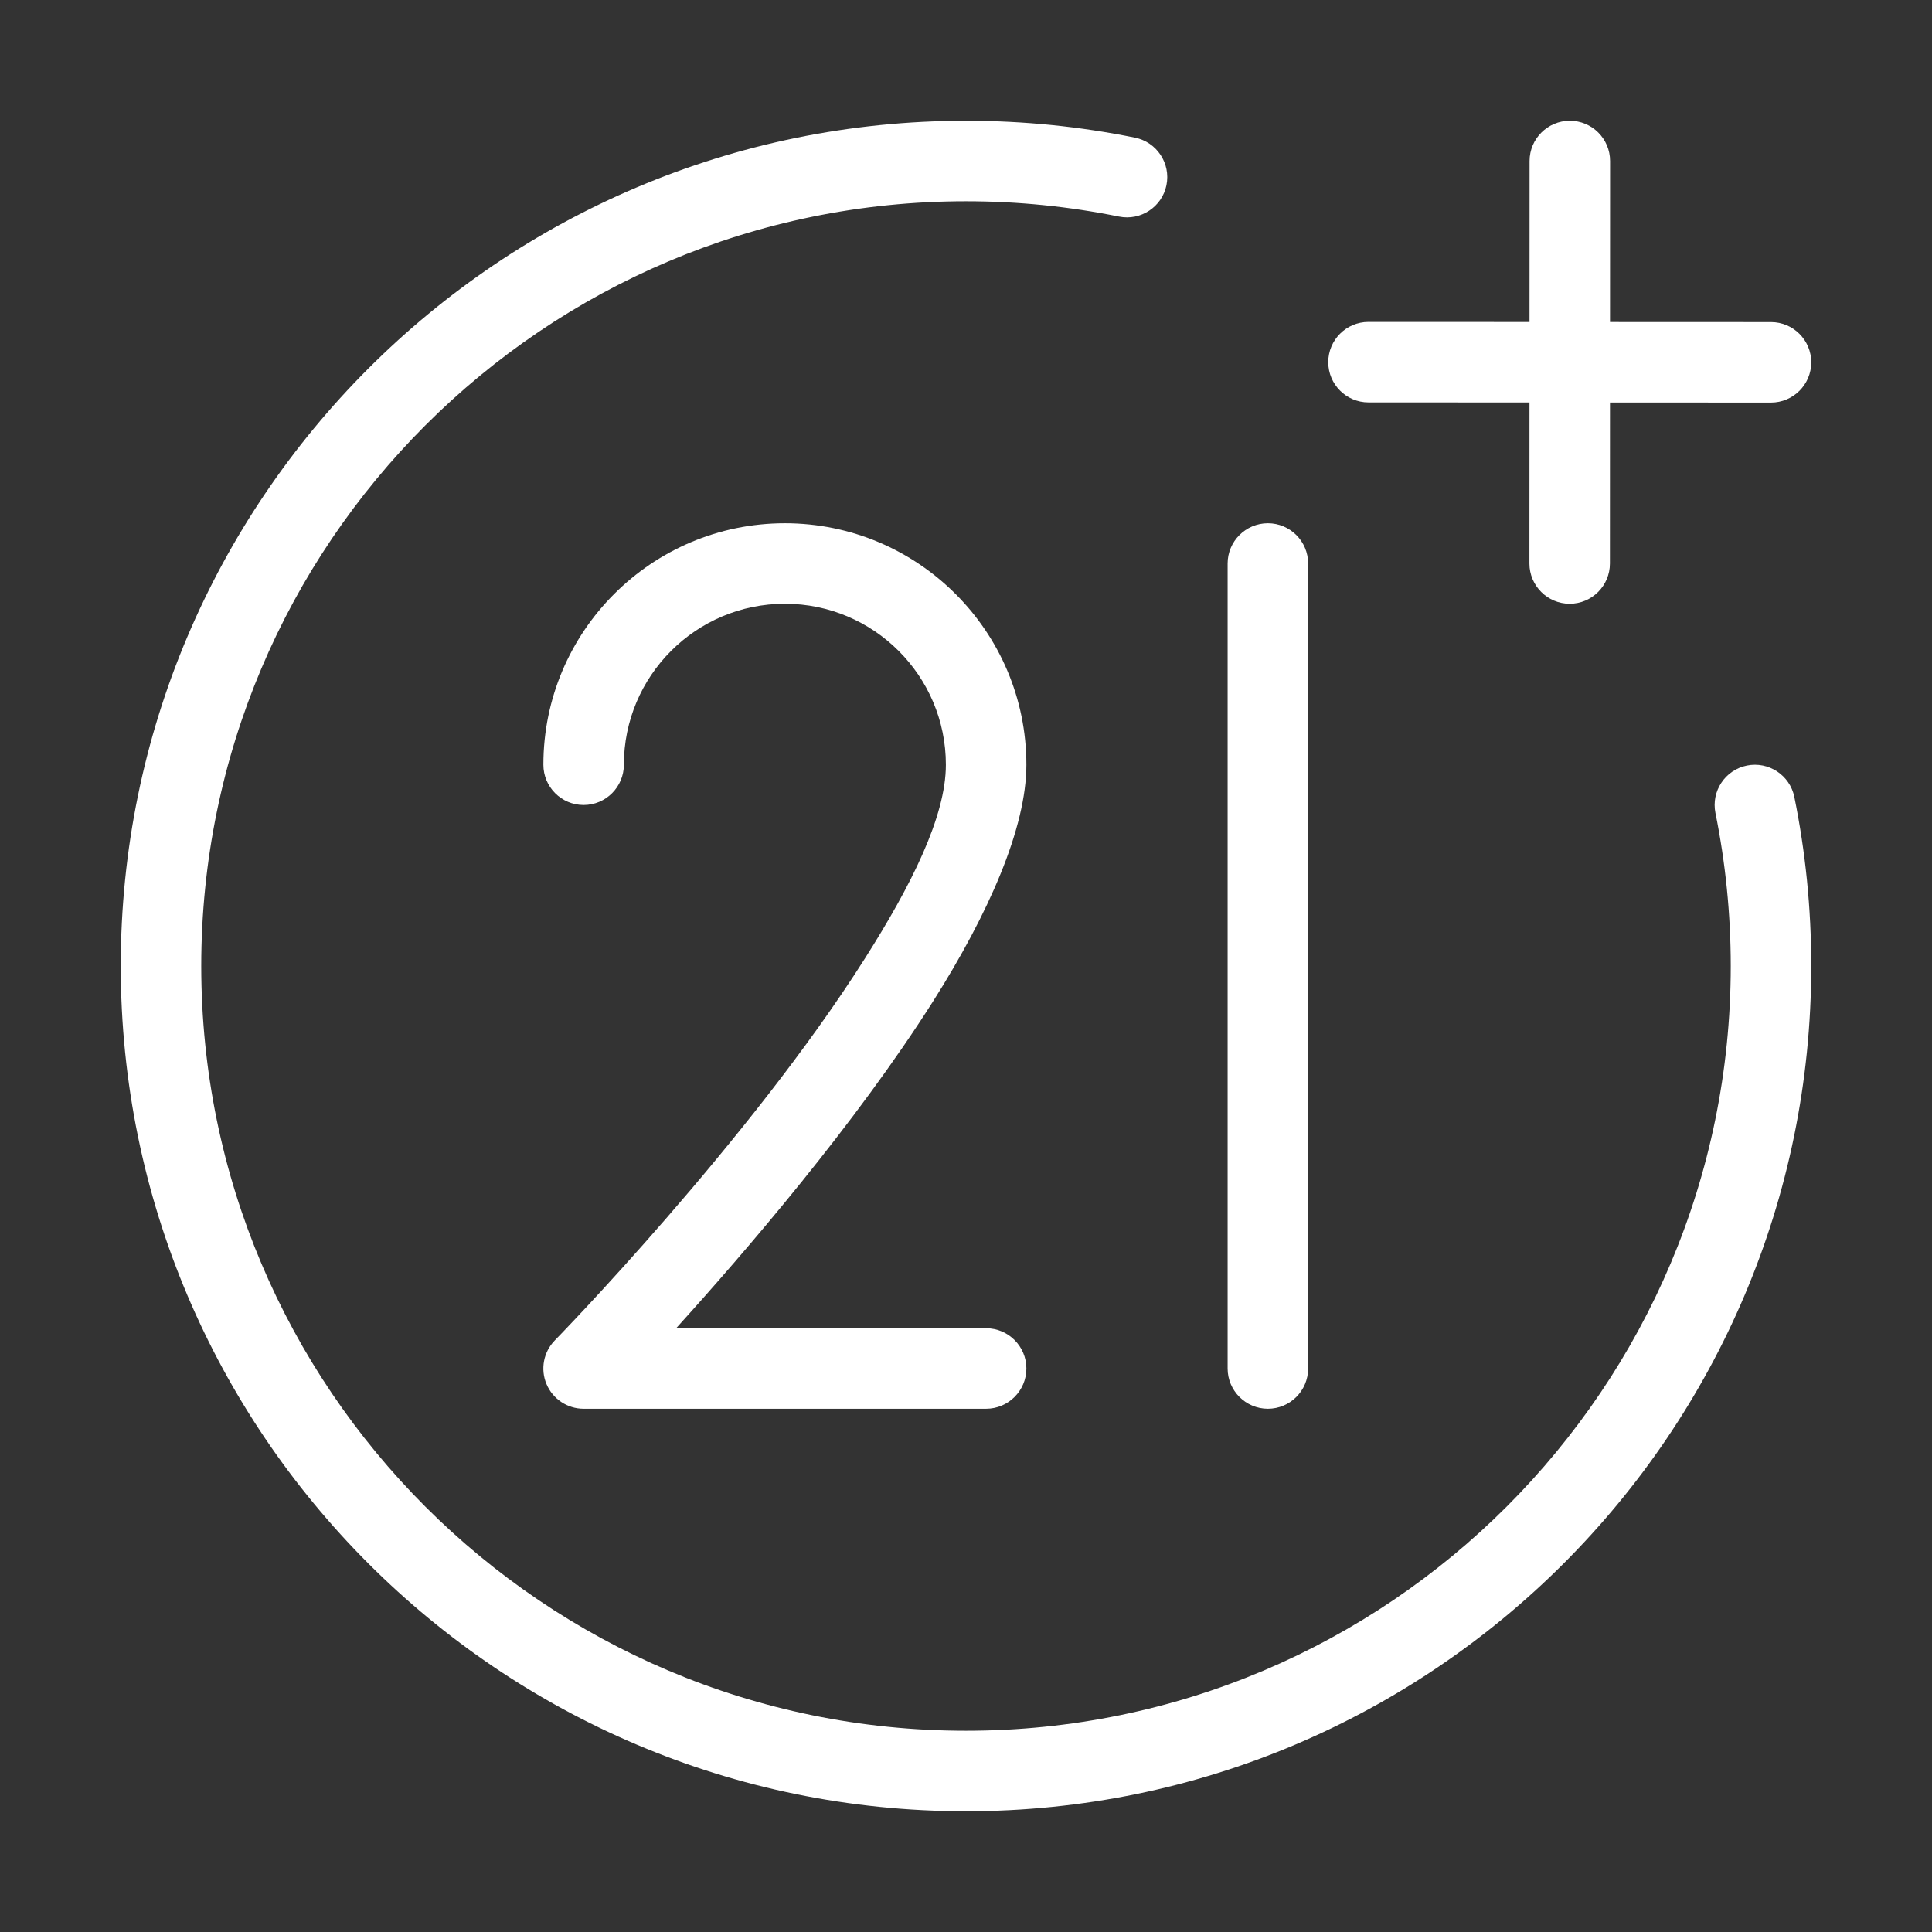 <svg width="118" height="118" viewBox="0 0 118 118" fill="none" xmlns="http://www.w3.org/2000/svg">
<rect x="0" y="0" width="118" height="118" fill="#333333" stroke="none"/>
<path fill-rule="evenodd" clip-rule="evenodd" d="M104.774 49.658C105.384 52.677 105.708 55.799 105.708 59C105.708 84.778 84.778 105.708 59 105.708C33.222 105.708 12.292 84.778 12.292 59C12.292 33.222 33.222 12.292 59 12.292C62.201 12.292 65.323 12.616 68.342 13.226C69.674 13.496 70.972 12.636 71.243 11.308C71.513 9.981 70.653 8.678 69.325 8.408C65.987 7.729 62.535 7.375 59 7.375C30.508 7.375 7.375 30.508 7.375 59C7.375 87.492 30.508 110.625 59 110.625C87.492 110.625 110.625 87.492 110.625 59C110.625 55.465 110.271 52.013 109.592 48.675C109.322 47.347 108.019 46.487 106.692 46.758C105.364 47.028 104.504 48.326 104.774 49.658Z" fill="white"/>
<path fill-rule="evenodd" clip-rule="evenodd" d="M93.421 9.833L93.412 34.417C93.412 35.774 94.513 36.875 95.87 36.875C97.227 36.875 98.328 35.774 98.328 34.417L98.338 9.833C98.338 8.476 97.237 7.375 95.88 7.375C94.523 7.375 93.421 8.476 93.421 9.833Z" fill="white"/>
<path fill-rule="evenodd" clip-rule="evenodd" d="M83.583 24.578L108.167 24.588C109.524 24.588 110.625 23.487 110.625 22.13C110.625 20.773 109.524 19.672 108.167 19.672L83.583 19.662C82.226 19.662 81.125 20.763 81.125 22.12C81.125 23.477 82.226 24.578 83.583 24.578Z" fill="white"/>
<path fill-rule="evenodd" clip-rule="evenodd" d="M74.979 34.417V83.583C74.979 84.94 76.085 86.042 77.437 86.042C78.794 86.042 79.896 84.94 79.896 83.583V34.417C79.896 33.06 78.794 31.958 77.437 31.958C76.085 31.958 74.979 33.06 74.979 34.417Z" fill="white"/>
<path fill-rule="evenodd" clip-rule="evenodd" d="M38.104 46.708C38.104 41.28 42.51 36.875 47.938 36.875C53.361 36.875 57.771 41.28 57.771 46.708C57.771 49.88 55.642 54.098 52.84 58.518C45.735 69.743 33.886 81.867 33.886 81.867C33.193 82.575 32.996 83.628 33.379 84.537C33.763 85.447 34.653 86.042 35.646 86.042H60.229C61.581 86.042 62.688 84.94 62.688 83.583C62.688 82.226 61.581 81.125 60.229 81.125H41.295C45.514 76.469 52.269 68.612 56.994 61.149C60.392 55.785 62.688 50.558 62.688 46.708C62.688 38.566 56.075 31.958 47.938 31.958C39.795 31.958 33.188 38.566 33.188 46.708C33.188 48.065 34.289 49.167 35.646 49.167C36.998 49.167 38.104 48.065 38.104 46.708Z" fill="white"/>
</svg>
